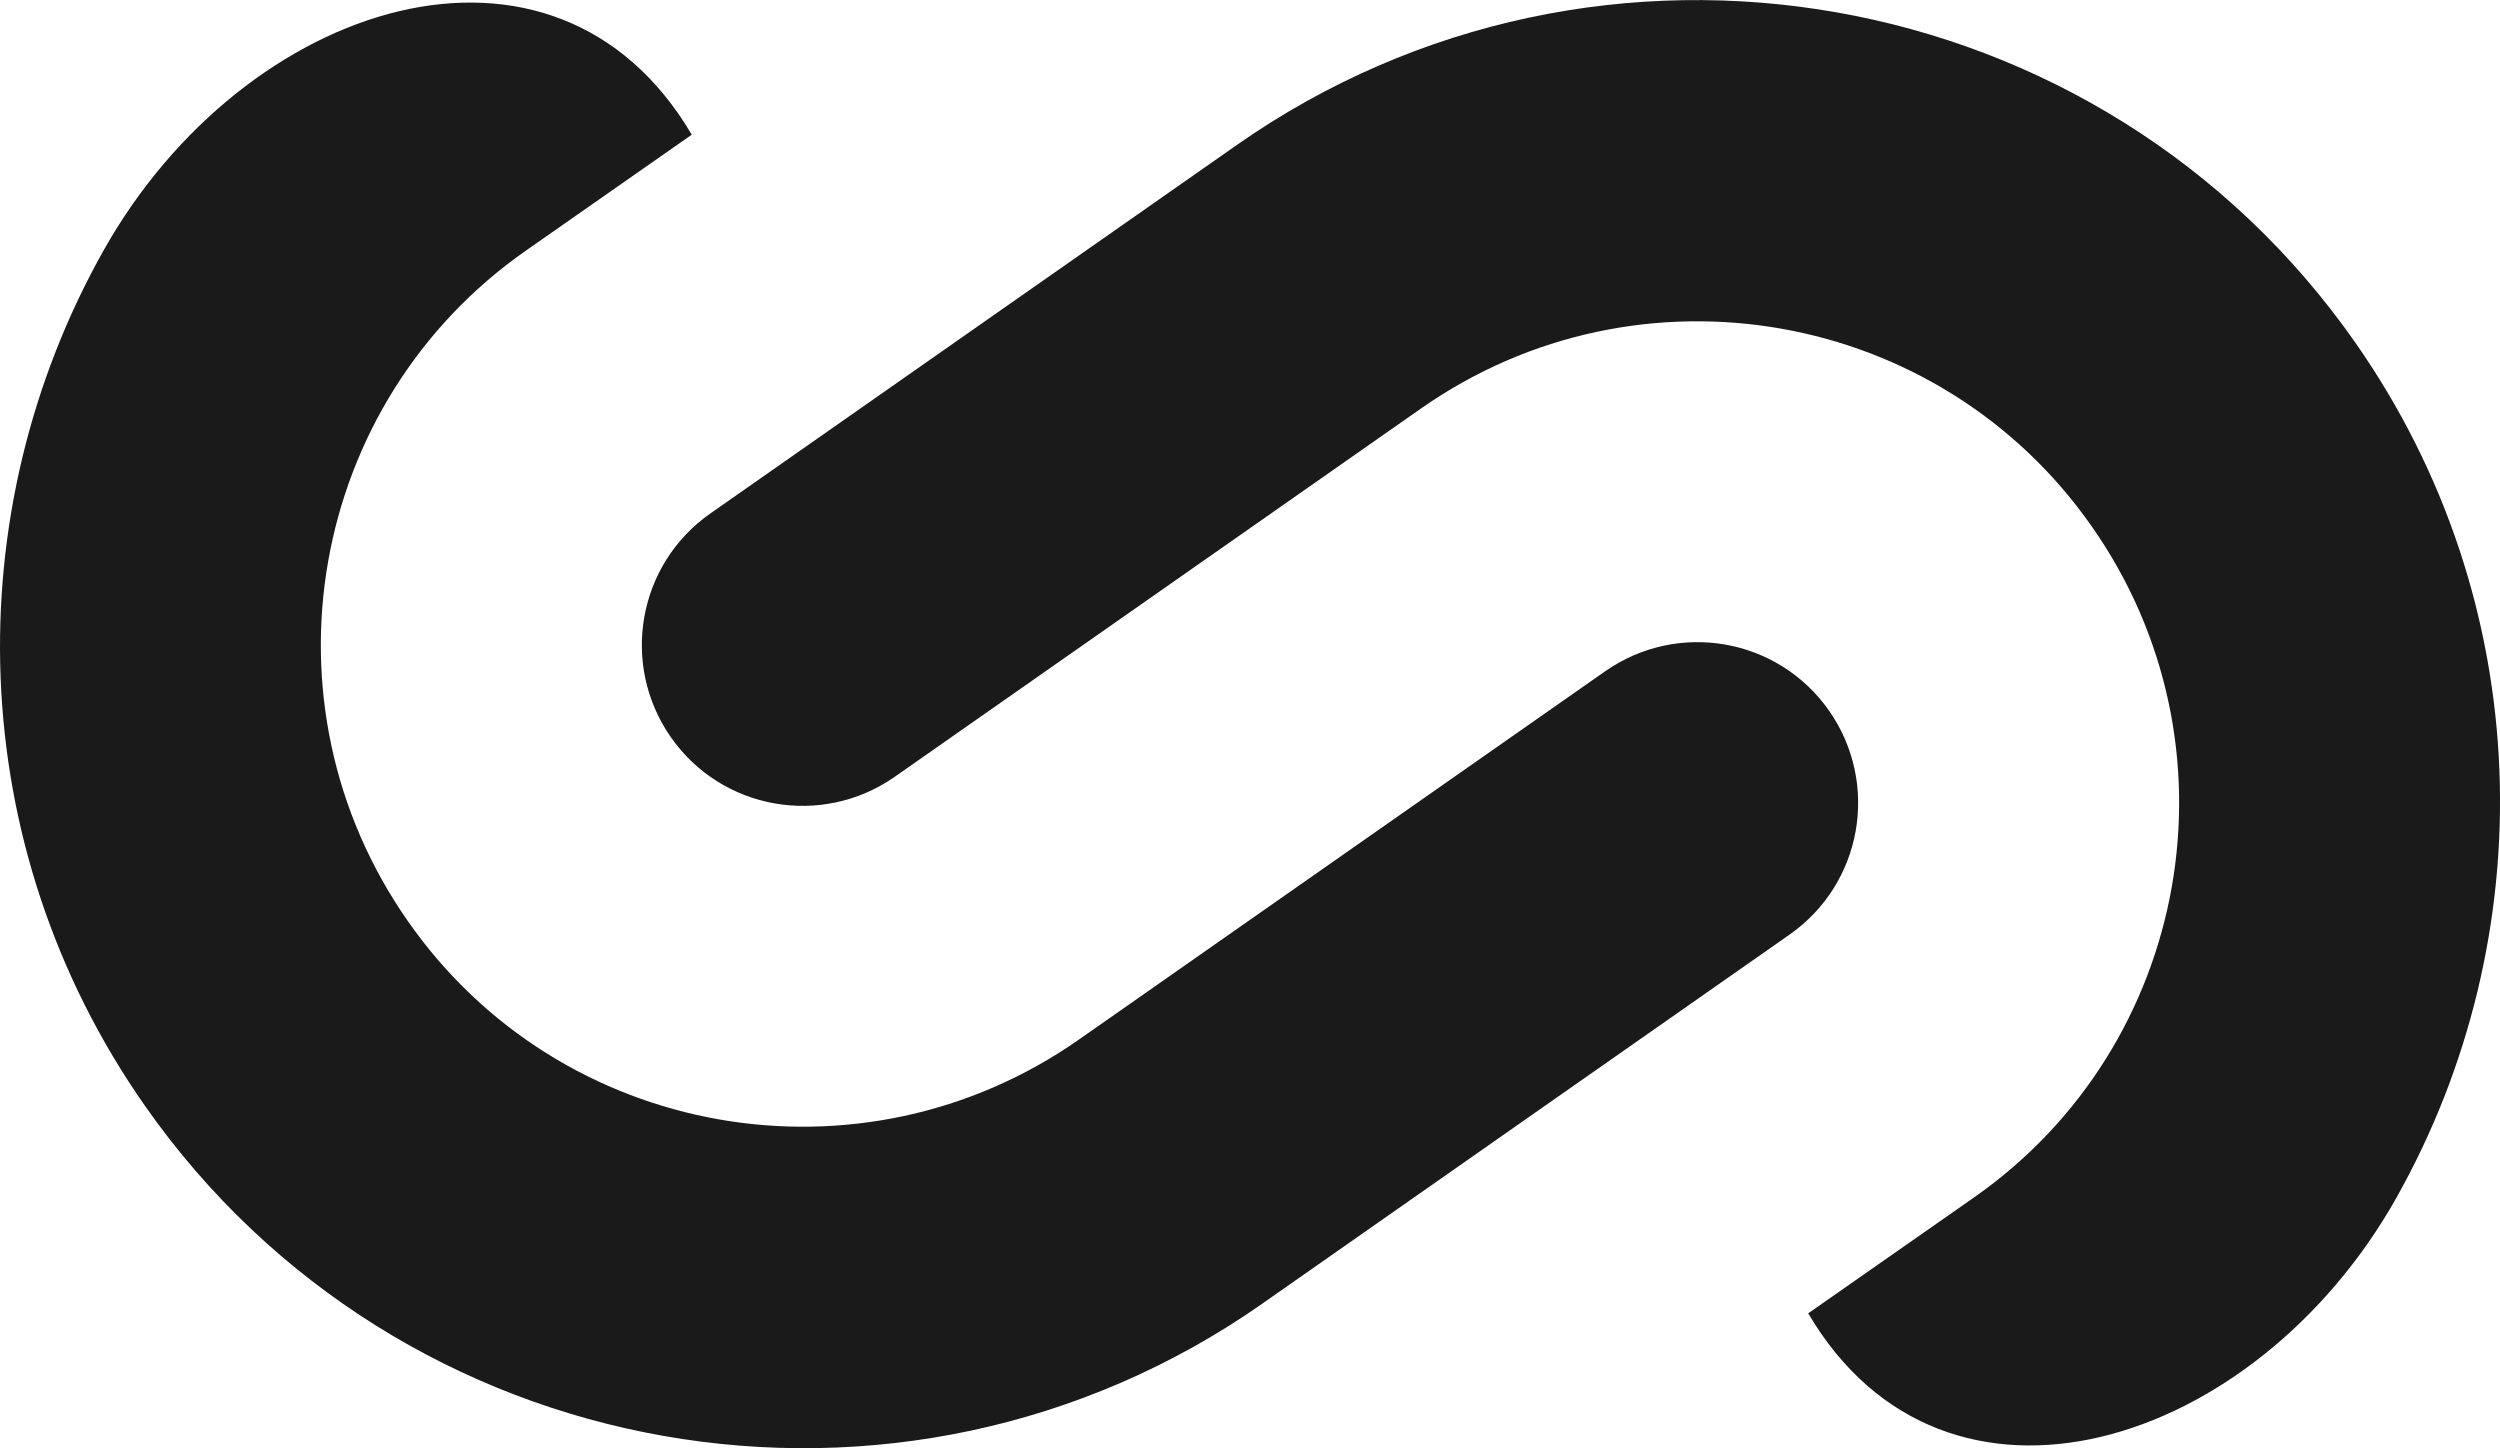 <?xml version="1.0" encoding="UTF-8"?>
<!-- Created with Inkscape (http://www.inkscape.org/) -->
<svg width="122.16mm" height="70.762mm" version="1.1" viewBox="0 0 122.16 70.762" xmlns="http://www.w3.org/2000/svg">
 <g transform="translate(-34.438 -94.305)">
  <path d="m96.159 157.98c-17.715 12.428-42.229 8.083-54.631-9.63-8.945-12.768-9.209-29.066-2.013-41.836 6.883-12.219 22.028-17.007 28.725-5.628l-8.086 5.652c-10.647 7.431-13.236 22.136-5.781 32.783 7.431 10.649 22.138 13.238 32.785 5.781l25.721-18c3.561-2.486 8.453-1.622 10.938 1.935 2.483 3.561 1.62 8.453-1.937 10.938l-25.721 18.002zm-1.283-56.592-25.721 18.002c-3.557 2.486-4.421 7.377-1.935 10.939 2.486 3.557 7.375 4.421 10.936 1.935l25.721-18c10.647-7.457 25.354-4.868 32.785 5.781 7.455 10.647 4.866 25.351-5.781 32.783l-8.086 5.652c6.697 11.381 21.846 6.591 28.729-5.626 7.194-12.769 6.932-29.066-2.015-41.836-12.405-17.715-36.919-22.032-54.633-9.63z" fill="#1a1a1a" stroke-width="2.157"/>
 </g>
</svg>
